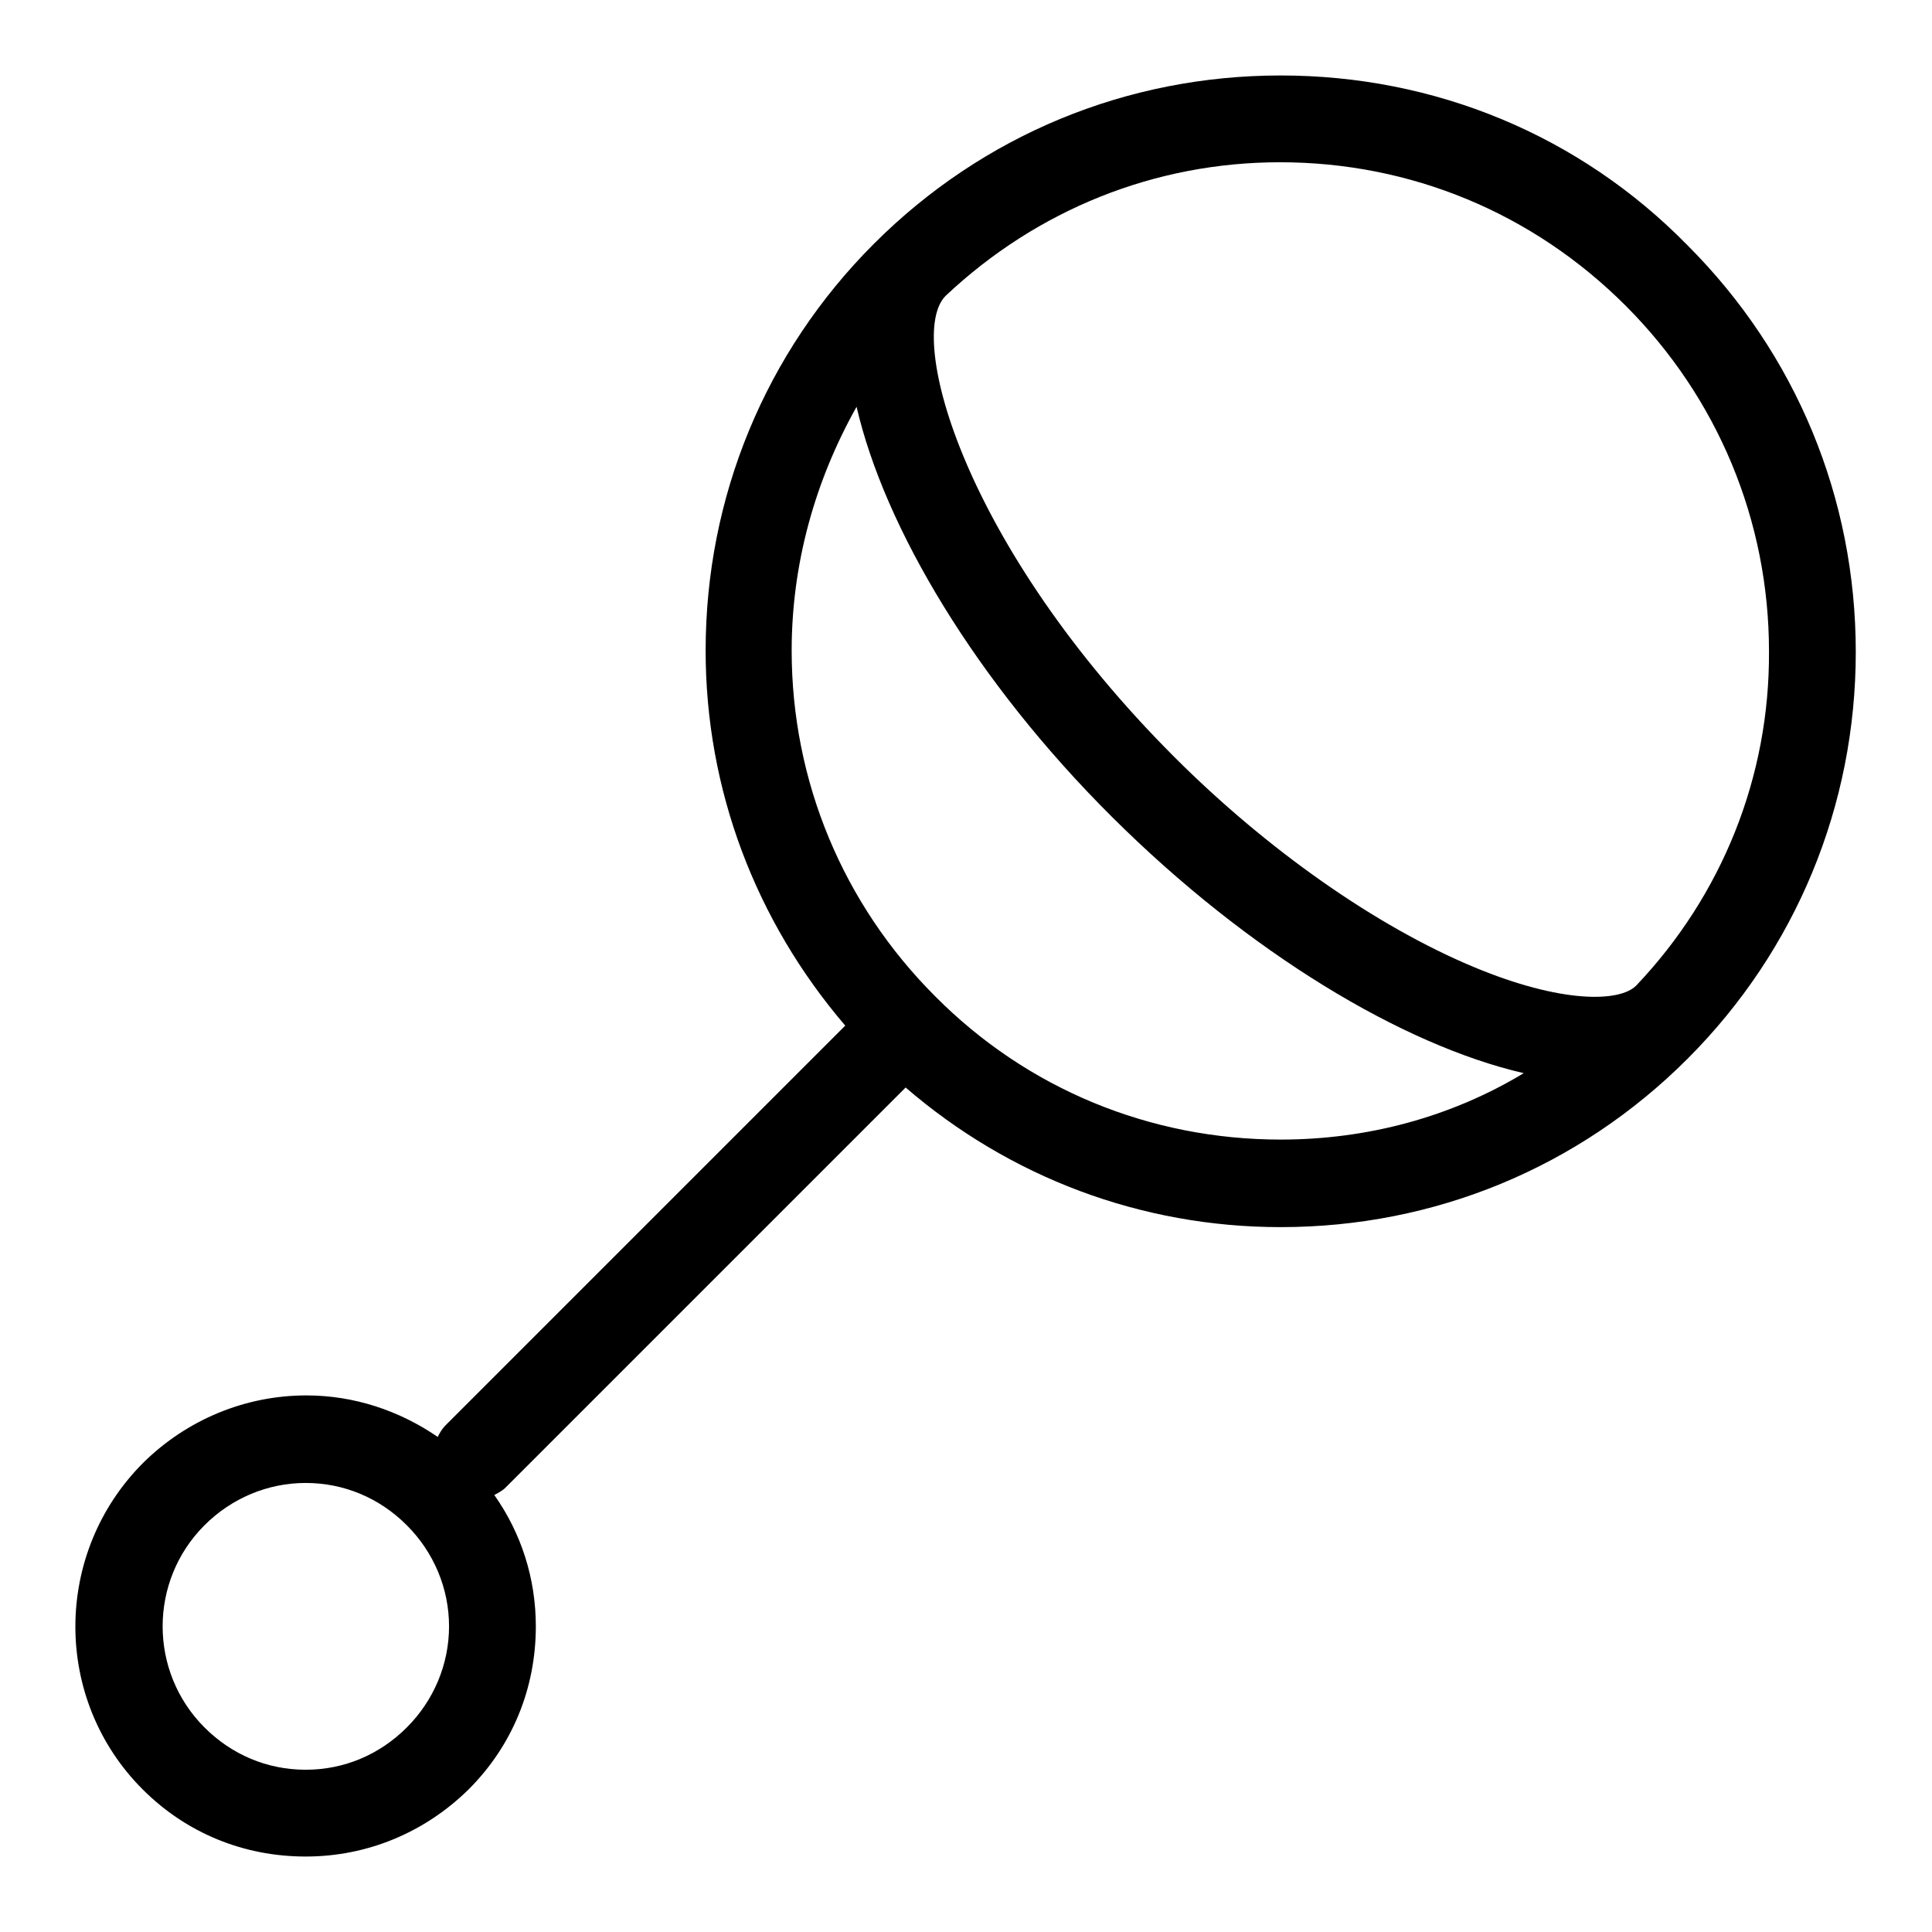 <?xml version="1.0" encoding="utf-8"?>
<!-- Svg Vector Icons : http://www.onlinewebfonts.com/icon -->
<!DOCTYPE svg PUBLIC "-//W3C//DTD SVG 1.1//EN" "http://www.w3.org/Graphics/SVG/1.1/DTD/svg11.dtd">
<svg version="1.1" xmlns="http://www.w3.org/2000/svg" xmlns:xlink="http://www.w3.org/1999/xlink" x="0px" y="0px" viewBox="0 0 256 256" enable-background="new 0 0 256 256" xml:space="preserve">
<g><g><g><path fill="#000000" d="M169.7,10c-20.4,0-39.5,7.9-53.9,22.3c-14.4,14.4-22.3,33.6-22.3,53.9c0,18.4,6.6,35.8,18.5,49.7l-53,53c-0.4,0.4-0.7,0.9-1,1.5c-5.1-3.5-11.1-5.5-17.4-5.5c-8.1,0-15.8,3.2-21.6,8.9C7,205.8,7,225.2,18.9,237.1c5.8,5.8,13.4,8.9,21.6,8.9c8.2,0,15.8-3.2,21.6-8.9c5.8-5.8,8.9-13.4,8.9-21.6c0-6.3-1.9-12.3-5.5-17.4c0.5-0.3,1-0.5,1.5-1l53-53c13.8,11.9,31.2,18.5,49.7,18.5c20.4,0,39.5-7.9,53.9-22.3c14.4-14.4,22.3-33.6,22.3-53.9c0-20.4-7.9-39.5-22.3-53.9C209.3,17.9,190.1,10,169.7,10z M53.9,228.9c-3.6,3.6-8.3,5.6-13.4,5.6c-5.1,0-9.8-2-13.4-5.6c-7.4-7.4-7.4-19.4,0-26.8c3.6-3.6,8.4-5.6,13.4-5.6c5.1,0,9.8,2,13.4,5.6c3.6,3.6,5.6,8.4,5.6,13.4S57.5,225.3,53.9,228.9z M169.7,151c-17.3,0-33.6-6.7-45.8-19c-12.2-12.2-19-28.5-19-45.8c0-11.5,3.1-22.5,8.6-32.3c3.7,16,15.8,36.4,33.9,54.4c18.1,18,38.5,30.2,54.5,33.9C192.3,148,181.2,151,169.7,151z M216.8,130.6C216.8,130.6,216.8,130.6,216.8,130.6c-2.2,2.2-9.9,2.4-21.6-2.5c-12.9-5.4-27.3-15.5-39.6-27.8c-27.9-27.9-35.6-55.8-30.3-61.1c0,0,0,0,0,0c12.1-11.4,27.7-17.7,44.3-17.7c17.3,0,33.5,6.7,45.8,19c12.2,12.2,19,28.5,19,45.8C234.5,102.9,228.2,118.6,216.8,130.6z"/></g><g></g><g></g><g></g><g></g><g></g><g></g><g></g><g></g><g></g><g></g><g></g><g></g><g></g><g></g><g></g></g></g>
</svg>
